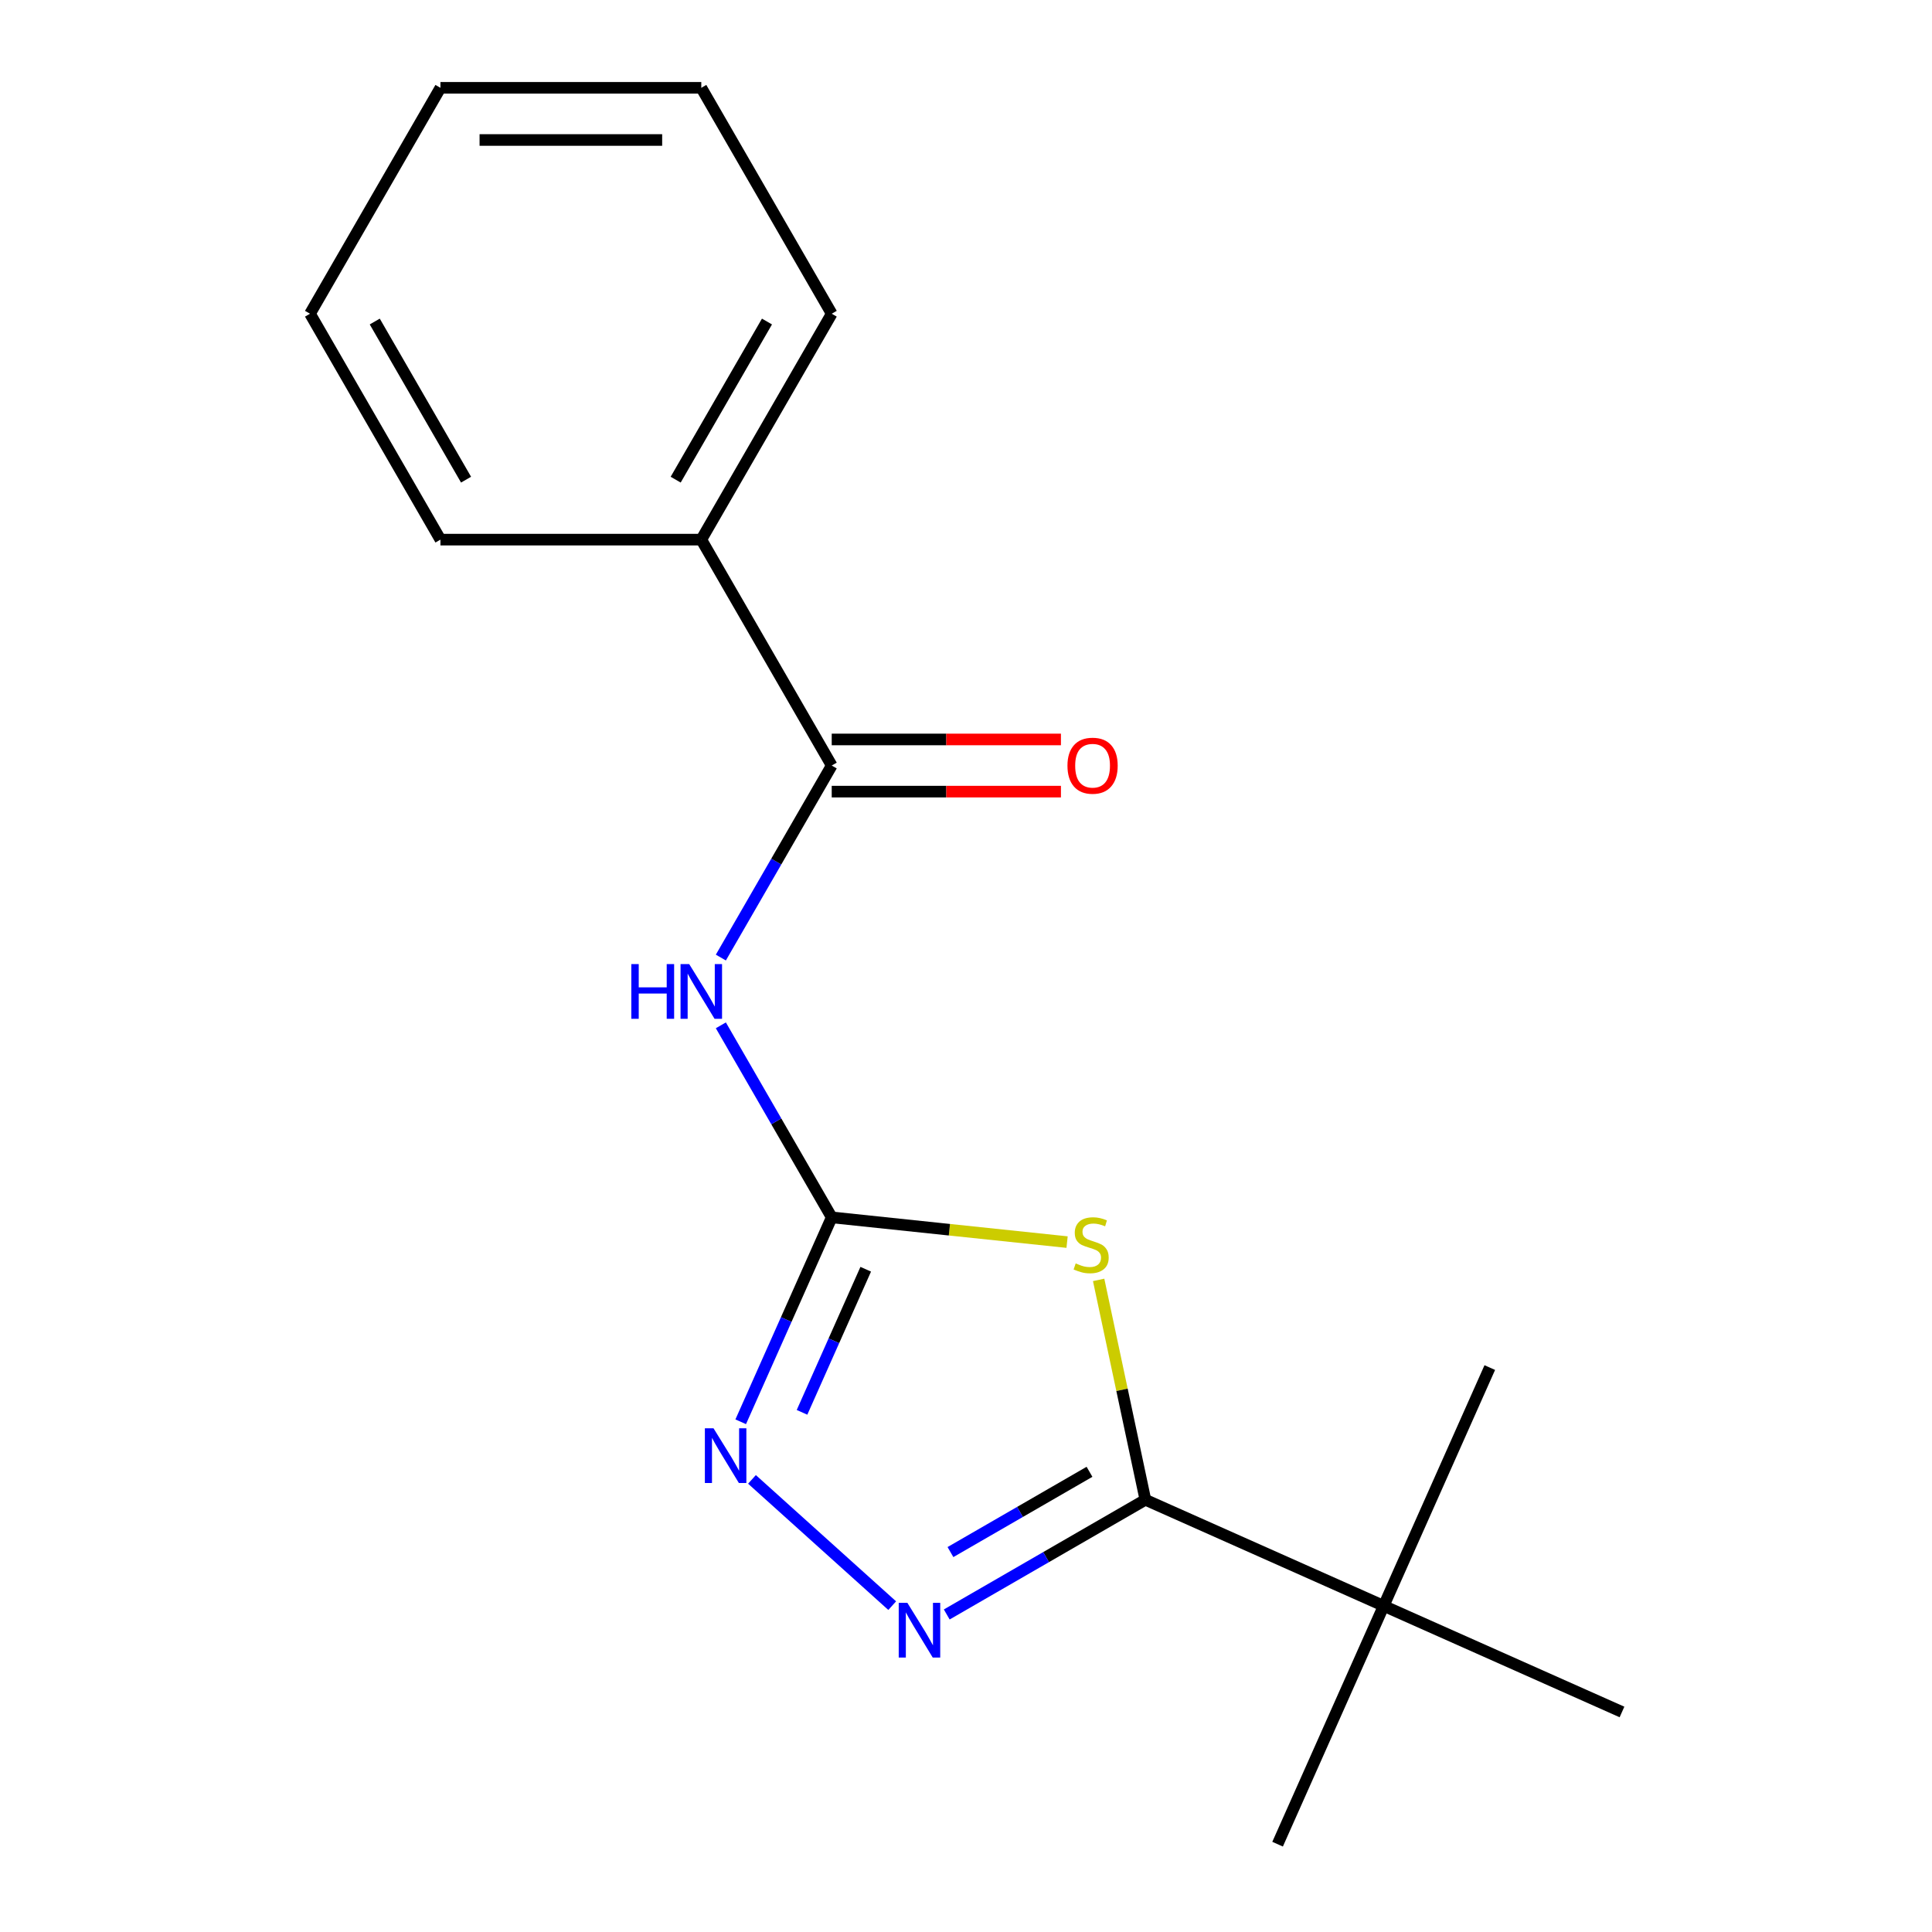 <?xml version='1.0' encoding='iso-8859-1'?>
<svg version='1.1' baseProfile='full'
              xmlns='http://www.w3.org/2000/svg'
                      xmlns:rdkit='http://www.rdkit.org/xml'
                      xmlns:xlink='http://www.w3.org/1999/xlink'
                  xml:space='preserve'
width='1000px' height='1000px' viewBox='0 0 1000 1000'>
<!-- END OF HEADER -->
<rect style='opacity:1.0;fill:#FFFFFF;stroke:none' width='1000' height='1000' x='0' y='0'> </rect>
<path class='bond-0' d='M 552.321,642.906 L 491.409,636.504' style='fill:none;fill-rule:evenodd;stroke:#CCCC00;stroke-width:6px;stroke-linecap:butt;stroke-linejoin:miter;stroke-opacity:1' />
<path class='bond-0' d='M 491.409,636.504 L 430.498,630.102' style='fill:none;fill-rule:evenodd;stroke:#000000;stroke-width:6px;stroke-linecap:butt;stroke-linejoin:miter;stroke-opacity:1' />
<path class='bond-1' d='M 568.657,662.47 L 580.753,719.377' style='fill:none;fill-rule:evenodd;stroke:#CCCC00;stroke-width:6px;stroke-linecap:butt;stroke-linejoin:miter;stroke-opacity:1' />
<path class='bond-1' d='M 580.753,719.377 L 592.848,776.283' style='fill:none;fill-rule:evenodd;stroke:#000000;stroke-width:6px;stroke-linecap:butt;stroke-linejoin:miter;stroke-opacity:1' />
<path class='bond-3' d='M 430.498,630.102 L 401.805,580.405' style='fill:none;fill-rule:evenodd;stroke:#000000;stroke-width:6px;stroke-linecap:butt;stroke-linejoin:miter;stroke-opacity:1' />
<path class='bond-3' d='M 401.805,580.405 L 373.112,530.708' style='fill:none;fill-rule:evenodd;stroke:#0000FF;stroke-width:6px;stroke-linecap:butt;stroke-linejoin:miter;stroke-opacity:1' />
<path class='bond-4' d='M 430.498,630.102 L 406.943,683.007' style='fill:none;fill-rule:evenodd;stroke:#000000;stroke-width:6px;stroke-linecap:butt;stroke-linejoin:miter;stroke-opacity:1' />
<path class='bond-4' d='M 406.943,683.007 L 383.388,735.912' style='fill:none;fill-rule:evenodd;stroke:#0000FF;stroke-width:6px;stroke-linecap:butt;stroke-linejoin:miter;stroke-opacity:1' />
<path class='bond-4' d='M 448.1,656.957 L 431.612,693.99' style='fill:none;fill-rule:evenodd;stroke:#000000;stroke-width:6px;stroke-linecap:butt;stroke-linejoin:miter;stroke-opacity:1' />
<path class='bond-4' d='M 431.612,693.99 L 415.123,731.024' style='fill:none;fill-rule:evenodd;stroke:#0000FF;stroke-width:6px;stroke-linecap:butt;stroke-linejoin:miter;stroke-opacity:1' />
<path class='bond-2' d='M 592.848,776.283 L 541.441,805.963' style='fill:none;fill-rule:evenodd;stroke:#000000;stroke-width:6px;stroke-linecap:butt;stroke-linejoin:miter;stroke-opacity:1' />
<path class='bond-2' d='M 541.441,805.963 L 490.034,835.643' style='fill:none;fill-rule:evenodd;stroke:#0000FF;stroke-width:6px;stroke-linecap:butt;stroke-linejoin:miter;stroke-opacity:1' />
<path class='bond-2' d='M 563.924,761.801 L 527.94,782.577' style='fill:none;fill-rule:evenodd;stroke:#000000;stroke-width:6px;stroke-linecap:butt;stroke-linejoin:miter;stroke-opacity:1' />
<path class='bond-2' d='M 527.94,782.577 L 491.955,803.353' style='fill:none;fill-rule:evenodd;stroke:#0000FF;stroke-width:6px;stroke-linecap:butt;stroke-linejoin:miter;stroke-opacity:1' />
<path class='bond-6' d='M 592.848,776.283 L 716.194,831.2' style='fill:none;fill-rule:evenodd;stroke:#000000;stroke-width:6px;stroke-linecap:butt;stroke-linejoin:miter;stroke-opacity:1' />
<path class='bond-17' d='M 461.803,831.083 L 389.221,765.729' style='fill:none;fill-rule:evenodd;stroke:#0000FF;stroke-width:6px;stroke-linecap:butt;stroke-linejoin:miter;stroke-opacity:1' />
<path class='bond-5' d='M 373.112,495.637 L 401.805,445.94' style='fill:none;fill-rule:evenodd;stroke:#0000FF;stroke-width:6px;stroke-linecap:butt;stroke-linejoin:miter;stroke-opacity:1' />
<path class='bond-5' d='M 401.805,445.94 L 430.498,396.243' style='fill:none;fill-rule:evenodd;stroke:#000000;stroke-width:6px;stroke-linecap:butt;stroke-linejoin:miter;stroke-opacity:1' />
<path class='bond-7' d='M 430.498,409.745 L 489.819,409.745' style='fill:none;fill-rule:evenodd;stroke:#000000;stroke-width:6px;stroke-linecap:butt;stroke-linejoin:miter;stroke-opacity:1' />
<path class='bond-7' d='M 489.819,409.745 L 549.141,409.745' style='fill:none;fill-rule:evenodd;stroke:#FF0000;stroke-width:6px;stroke-linecap:butt;stroke-linejoin:miter;stroke-opacity:1' />
<path class='bond-7' d='M 430.498,382.741 L 489.819,382.741' style='fill:none;fill-rule:evenodd;stroke:#000000;stroke-width:6px;stroke-linecap:butt;stroke-linejoin:miter;stroke-opacity:1' />
<path class='bond-7' d='M 489.819,382.741 L 549.141,382.741' style='fill:none;fill-rule:evenodd;stroke:#FF0000;stroke-width:6px;stroke-linecap:butt;stroke-linejoin:miter;stroke-opacity:1' />
<path class='bond-8' d='M 430.498,396.243 L 362.988,279.313' style='fill:none;fill-rule:evenodd;stroke:#000000;stroke-width:6px;stroke-linecap:butt;stroke-linejoin:miter;stroke-opacity:1' />
<path class='bond-9' d='M 716.194,831.2 L 661.277,954.545' style='fill:none;fill-rule:evenodd;stroke:#000000;stroke-width:6px;stroke-linecap:butt;stroke-linejoin:miter;stroke-opacity:1' />
<path class='bond-10' d='M 716.194,831.2 L 771.111,707.854' style='fill:none;fill-rule:evenodd;stroke:#000000;stroke-width:6px;stroke-linecap:butt;stroke-linejoin:miter;stroke-opacity:1' />
<path class='bond-11' d='M 716.194,831.2 L 839.539,886.117' style='fill:none;fill-rule:evenodd;stroke:#000000;stroke-width:6px;stroke-linecap:butt;stroke-linejoin:miter;stroke-opacity:1' />
<path class='bond-12' d='M 362.988,279.313 L 430.498,162.384' style='fill:none;fill-rule:evenodd;stroke:#000000;stroke-width:6px;stroke-linecap:butt;stroke-linejoin:miter;stroke-opacity:1' />
<path class='bond-12' d='M 349.729,248.272 L 396.985,166.422' style='fill:none;fill-rule:evenodd;stroke:#000000;stroke-width:6px;stroke-linecap:butt;stroke-linejoin:miter;stroke-opacity:1' />
<path class='bond-13' d='M 362.988,279.313 L 227.97,279.313' style='fill:none;fill-rule:evenodd;stroke:#000000;stroke-width:6px;stroke-linecap:butt;stroke-linejoin:miter;stroke-opacity:1' />
<path class='bond-14' d='M 430.498,162.384 L 362.988,45.455' style='fill:none;fill-rule:evenodd;stroke:#000000;stroke-width:6px;stroke-linecap:butt;stroke-linejoin:miter;stroke-opacity:1' />
<path class='bond-15' d='M 227.97,279.313 L 160.461,162.384' style='fill:none;fill-rule:evenodd;stroke:#000000;stroke-width:6px;stroke-linecap:butt;stroke-linejoin:miter;stroke-opacity:1' />
<path class='bond-15' d='M 241.229,248.272 L 193.973,166.422' style='fill:none;fill-rule:evenodd;stroke:#000000;stroke-width:6px;stroke-linecap:butt;stroke-linejoin:miter;stroke-opacity:1' />
<path class='bond-18' d='M 362.988,45.455 L 227.97,45.455' style='fill:none;fill-rule:evenodd;stroke:#000000;stroke-width:6px;stroke-linecap:butt;stroke-linejoin:miter;stroke-opacity:1' />
<path class='bond-18' d='M 342.736,72.458 L 248.223,72.458' style='fill:none;fill-rule:evenodd;stroke:#000000;stroke-width:6px;stroke-linecap:butt;stroke-linejoin:miter;stroke-opacity:1' />
<path class='bond-16' d='M 160.461,162.384 L 227.97,45.455' style='fill:none;fill-rule:evenodd;stroke:#000000;stroke-width:6px;stroke-linecap:butt;stroke-linejoin:miter;stroke-opacity:1' />
<path  class='atom-0' d='M 556.776 653.935
Q 557.096 654.055, 558.416 654.615
Q 559.736 655.175, 561.176 655.535
Q 562.656 655.855, 564.096 655.855
Q 566.776 655.855, 568.336 654.575
Q 569.896 653.255, 569.896 650.975
Q 569.896 649.415, 569.096 648.455
Q 568.336 647.495, 567.136 646.975
Q 565.936 646.455, 563.936 645.855
Q 561.416 645.095, 559.896 644.375
Q 558.416 643.655, 557.336 642.135
Q 556.296 640.615, 556.296 638.055
Q 556.296 634.495, 558.696 632.295
Q 561.136 630.095, 565.936 630.095
Q 569.216 630.095, 572.936 631.655
L 572.016 634.735
Q 568.616 633.335, 566.056 633.335
Q 563.296 633.335, 561.776 634.495
Q 560.256 635.615, 560.296 637.575
Q 560.296 639.095, 561.056 640.015
Q 561.856 640.935, 562.976 641.455
Q 564.136 641.975, 566.056 642.575
Q 568.616 643.375, 570.136 644.175
Q 571.656 644.975, 572.736 646.615
Q 573.856 648.215, 573.856 650.975
Q 573.856 654.895, 571.216 657.015
Q 568.616 659.095, 564.256 659.095
Q 561.736 659.095, 559.816 658.535
Q 557.936 658.015, 555.696 657.095
L 556.776 653.935
' fill='#CCCC00'/>
<path  class='atom-3' d='M 469.659 829.632
L 478.939 844.632
Q 479.859 846.112, 481.339 848.792
Q 482.819 851.472, 482.899 851.632
L 482.899 829.632
L 486.659 829.632
L 486.659 857.952
L 482.779 857.952
L 472.819 841.552
Q 471.659 839.632, 470.419 837.432
Q 469.219 835.232, 468.859 834.552
L 468.859 857.952
L 465.179 857.952
L 465.179 829.632
L 469.659 829.632
' fill='#0000FF'/>
<path  class='atom-4' d='M 326.768 499.012
L 330.608 499.012
L 330.608 511.052
L 345.088 511.052
L 345.088 499.012
L 348.928 499.012
L 348.928 527.332
L 345.088 527.332
L 345.088 514.252
L 330.608 514.252
L 330.608 527.332
L 326.768 527.332
L 326.768 499.012
' fill='#0000FF'/>
<path  class='atom-4' d='M 356.728 499.012
L 366.008 514.012
Q 366.928 515.492, 368.408 518.172
Q 369.888 520.852, 369.968 521.012
L 369.968 499.012
L 373.728 499.012
L 373.728 527.332
L 369.848 527.332
L 359.888 510.932
Q 358.728 509.012, 357.488 506.812
Q 356.288 504.612, 355.928 503.932
L 355.928 527.332
L 352.248 527.332
L 352.248 499.012
L 356.728 499.012
' fill='#0000FF'/>
<path  class='atom-5' d='M 369.321 739.287
L 378.601 754.287
Q 379.521 755.767, 381.001 758.447
Q 382.481 761.127, 382.561 761.287
L 382.561 739.287
L 386.321 739.287
L 386.321 767.607
L 382.441 767.607
L 372.481 751.207
Q 371.321 749.287, 370.081 747.087
Q 368.881 744.887, 368.521 744.207
L 368.521 767.607
L 364.841 767.607
L 364.841 739.287
L 369.321 739.287
' fill='#0000FF'/>
<path  class='atom-8' d='M 552.516 396.323
Q 552.516 389.523, 555.876 385.723
Q 559.236 381.923, 565.516 381.923
Q 571.796 381.923, 575.156 385.723
Q 578.516 389.523, 578.516 396.323
Q 578.516 403.203, 575.116 407.123
Q 571.716 411.003, 565.516 411.003
Q 559.276 411.003, 555.876 407.123
Q 552.516 403.243, 552.516 396.323
M 565.516 407.803
Q 569.836 407.803, 572.156 404.923
Q 574.516 402.003, 574.516 396.323
Q 574.516 390.763, 572.156 387.963
Q 569.836 385.123, 565.516 385.123
Q 561.196 385.123, 558.836 387.923
Q 556.516 390.723, 556.516 396.323
Q 556.516 402.043, 558.836 404.923
Q 561.196 407.803, 565.516 407.803
' fill='#FF0000'/>
</svg>
